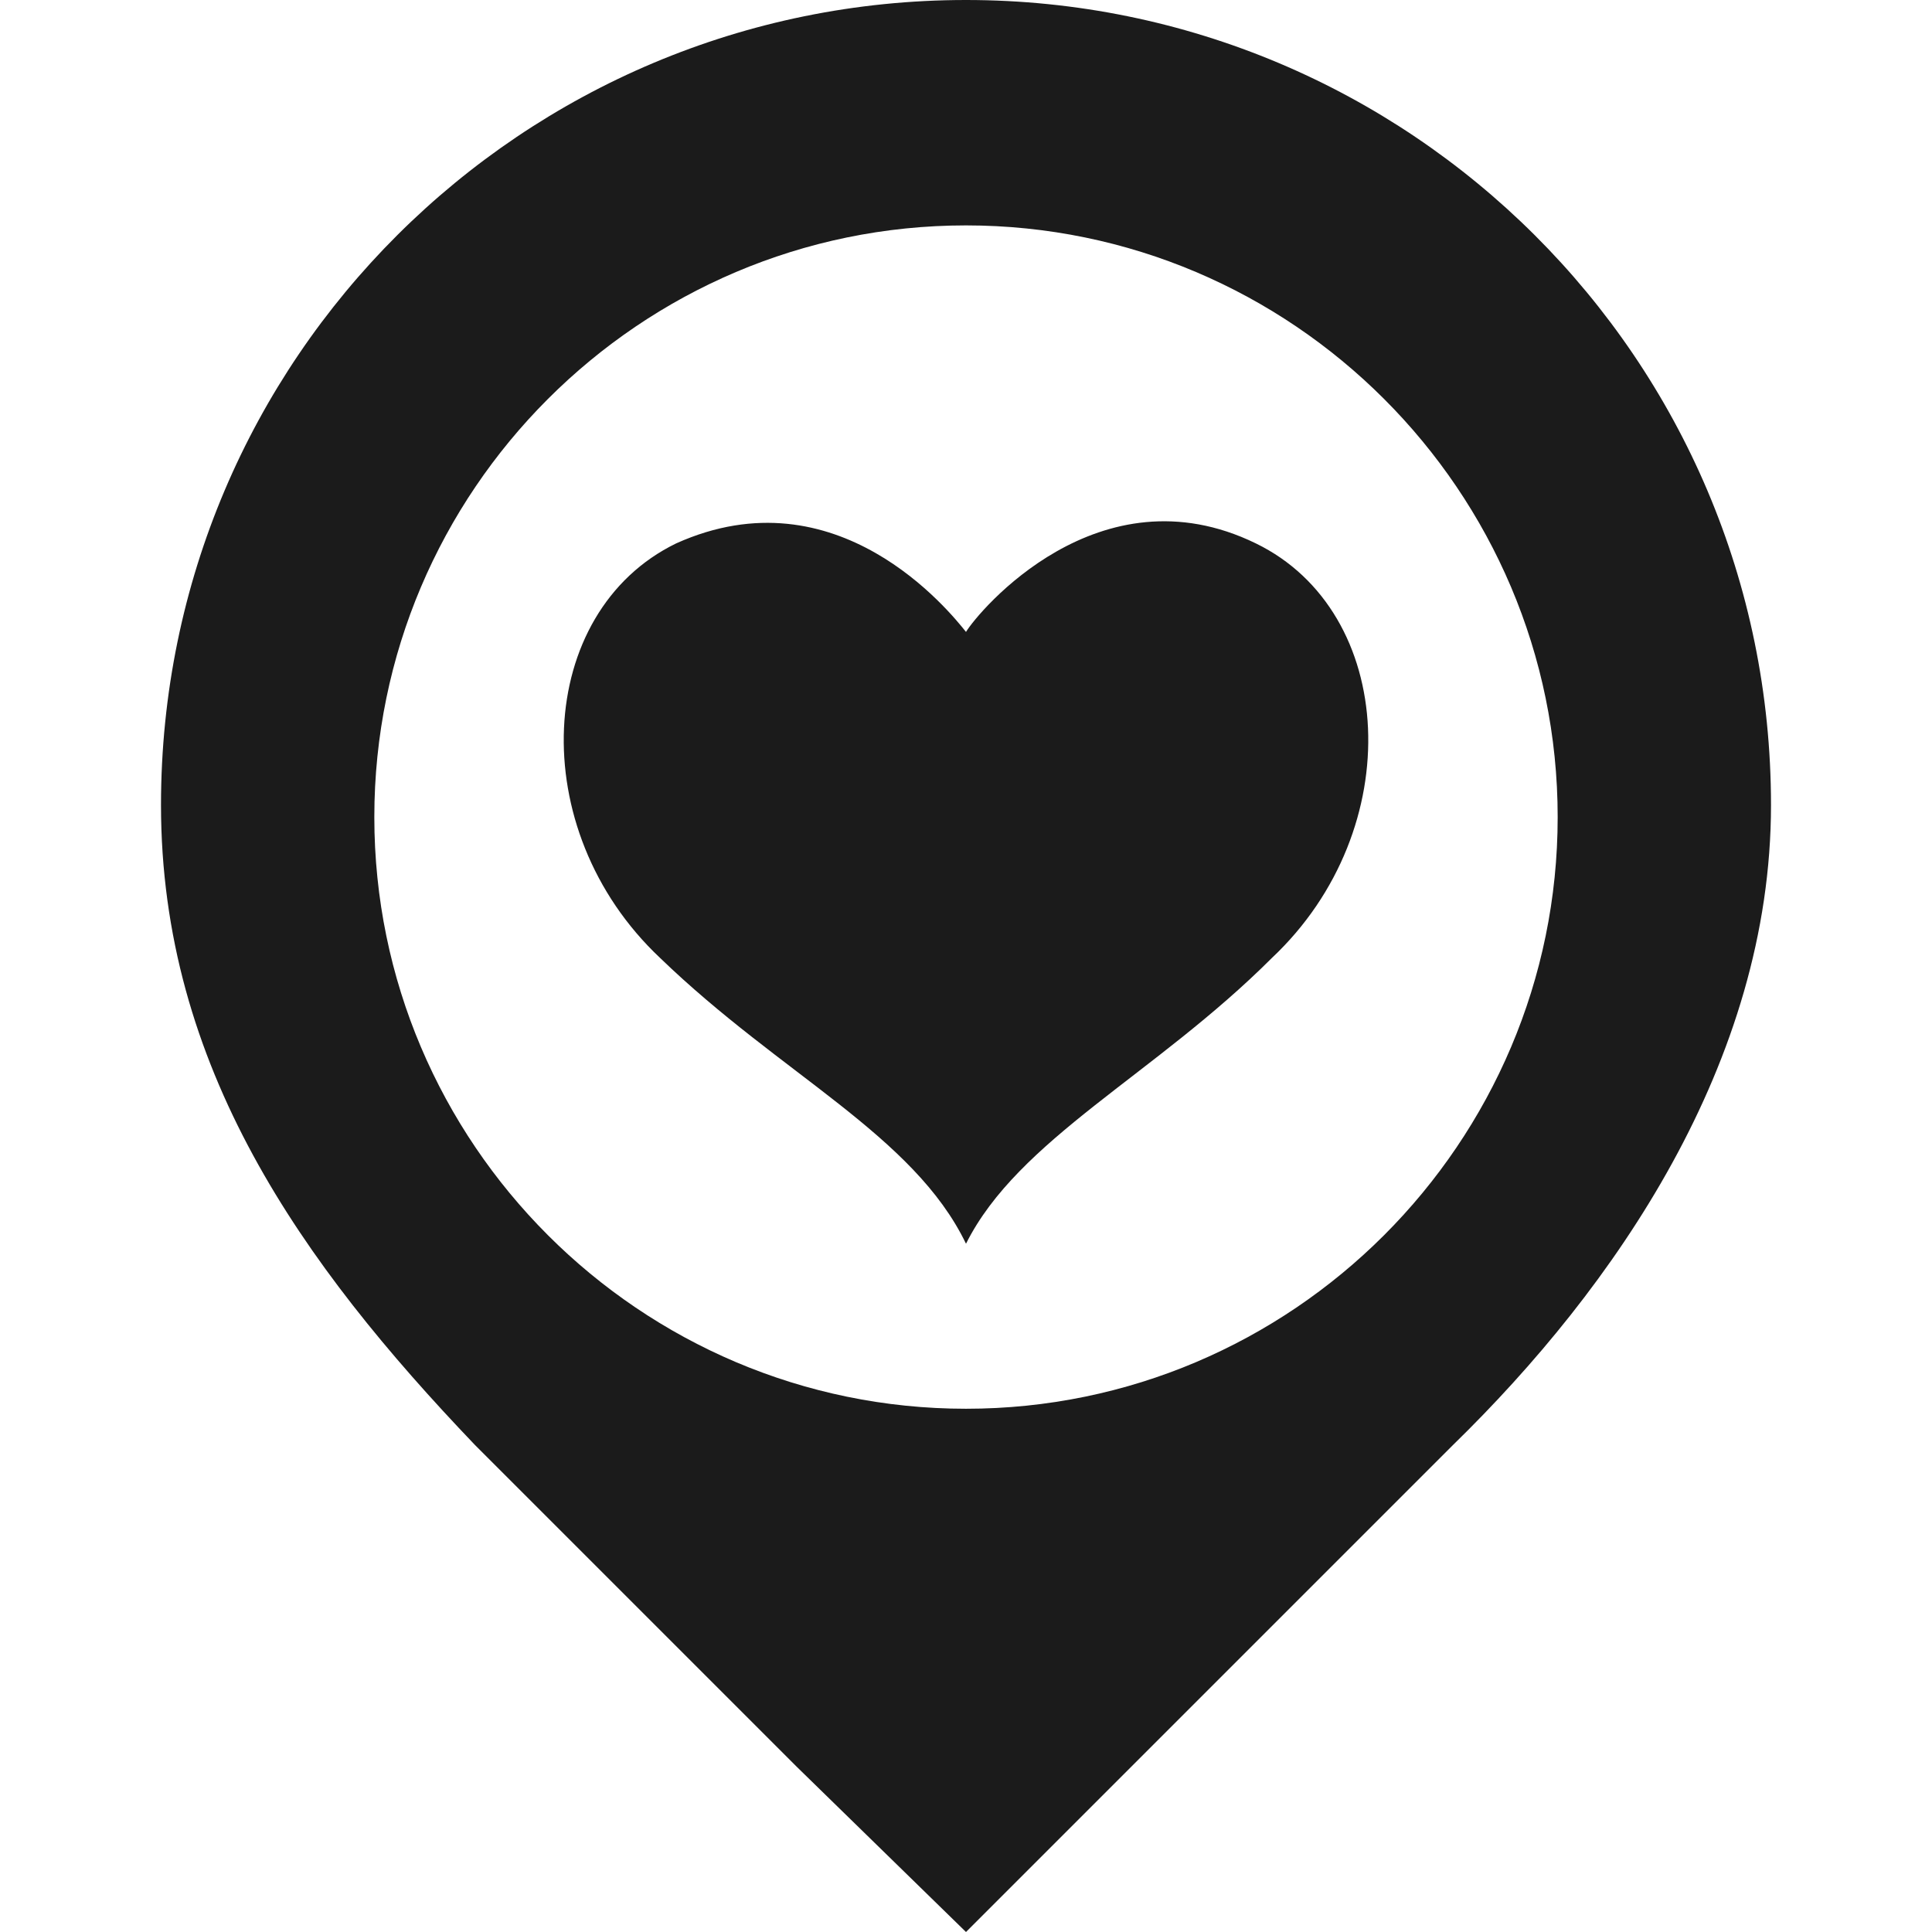 <?xml version="1.0" encoding="utf-8"?>
<!-- Generator: Adobe Illustrator 18.0.0, SVG Export Plug-In . SVG Version: 6.00 Build 0)  -->
<!DOCTYPE svg PUBLIC "-//W3C//DTD SVG 1.1//EN" "http://www.w3.org/Graphics/SVG/1.1/DTD/svg11.dtd">
<svg version="1.1" id="Layer_1" xmlns="http://www.w3.org/2000/svg" xmlns:xlink="http://www.w3.org/1999/xlink" x="0px" y="0px"
	 viewBox="0 0 48 48" style="enable-background:new 0 0 48 48;" xml:space="preserve">
<style type="text/css">
	.st0{fill:#1B1B1B;}
	.st1{fill-rule:evenodd;clip-rule:evenodd;fill:#1B1B1B;}
</style>
<g>
	<g>
		<path class="st0" d="M31.2,13.5c-3.9-1.9-6.9,1.7-7.2,2.2c-0.4-0.5-3.2-4-7.2-2.2c-3.5,1.7-3.8,7.1-0.4,10.3
			c3,2.9,6.3,4.4,7.6,7.1c1.3-2.6,4.7-4.2,7.6-7.1C35,20.6,34.7,15.2,31.2,13.5z"/>
	</g>
	<g>
		<path class="st0" d="M24,0C13,0,4,8.9,4,20c0,6.5,3.5,11.4,7.8,15.9l8,8L24,48l3.7-3.7l8.4-8.4C40.1,32,44,26.4,44,20
			C44,8.9,35,0,24,0z M24,35c-8.1,0-14.7-6.6-14.7-14.7c0-8.1,6.6-14.7,14.7-14.7c8.1,0,14.7,6.6,14.7,14.7C38.7,28.4,32.1,35,24,35
			z"/>
	</g>
</g>
</svg>

